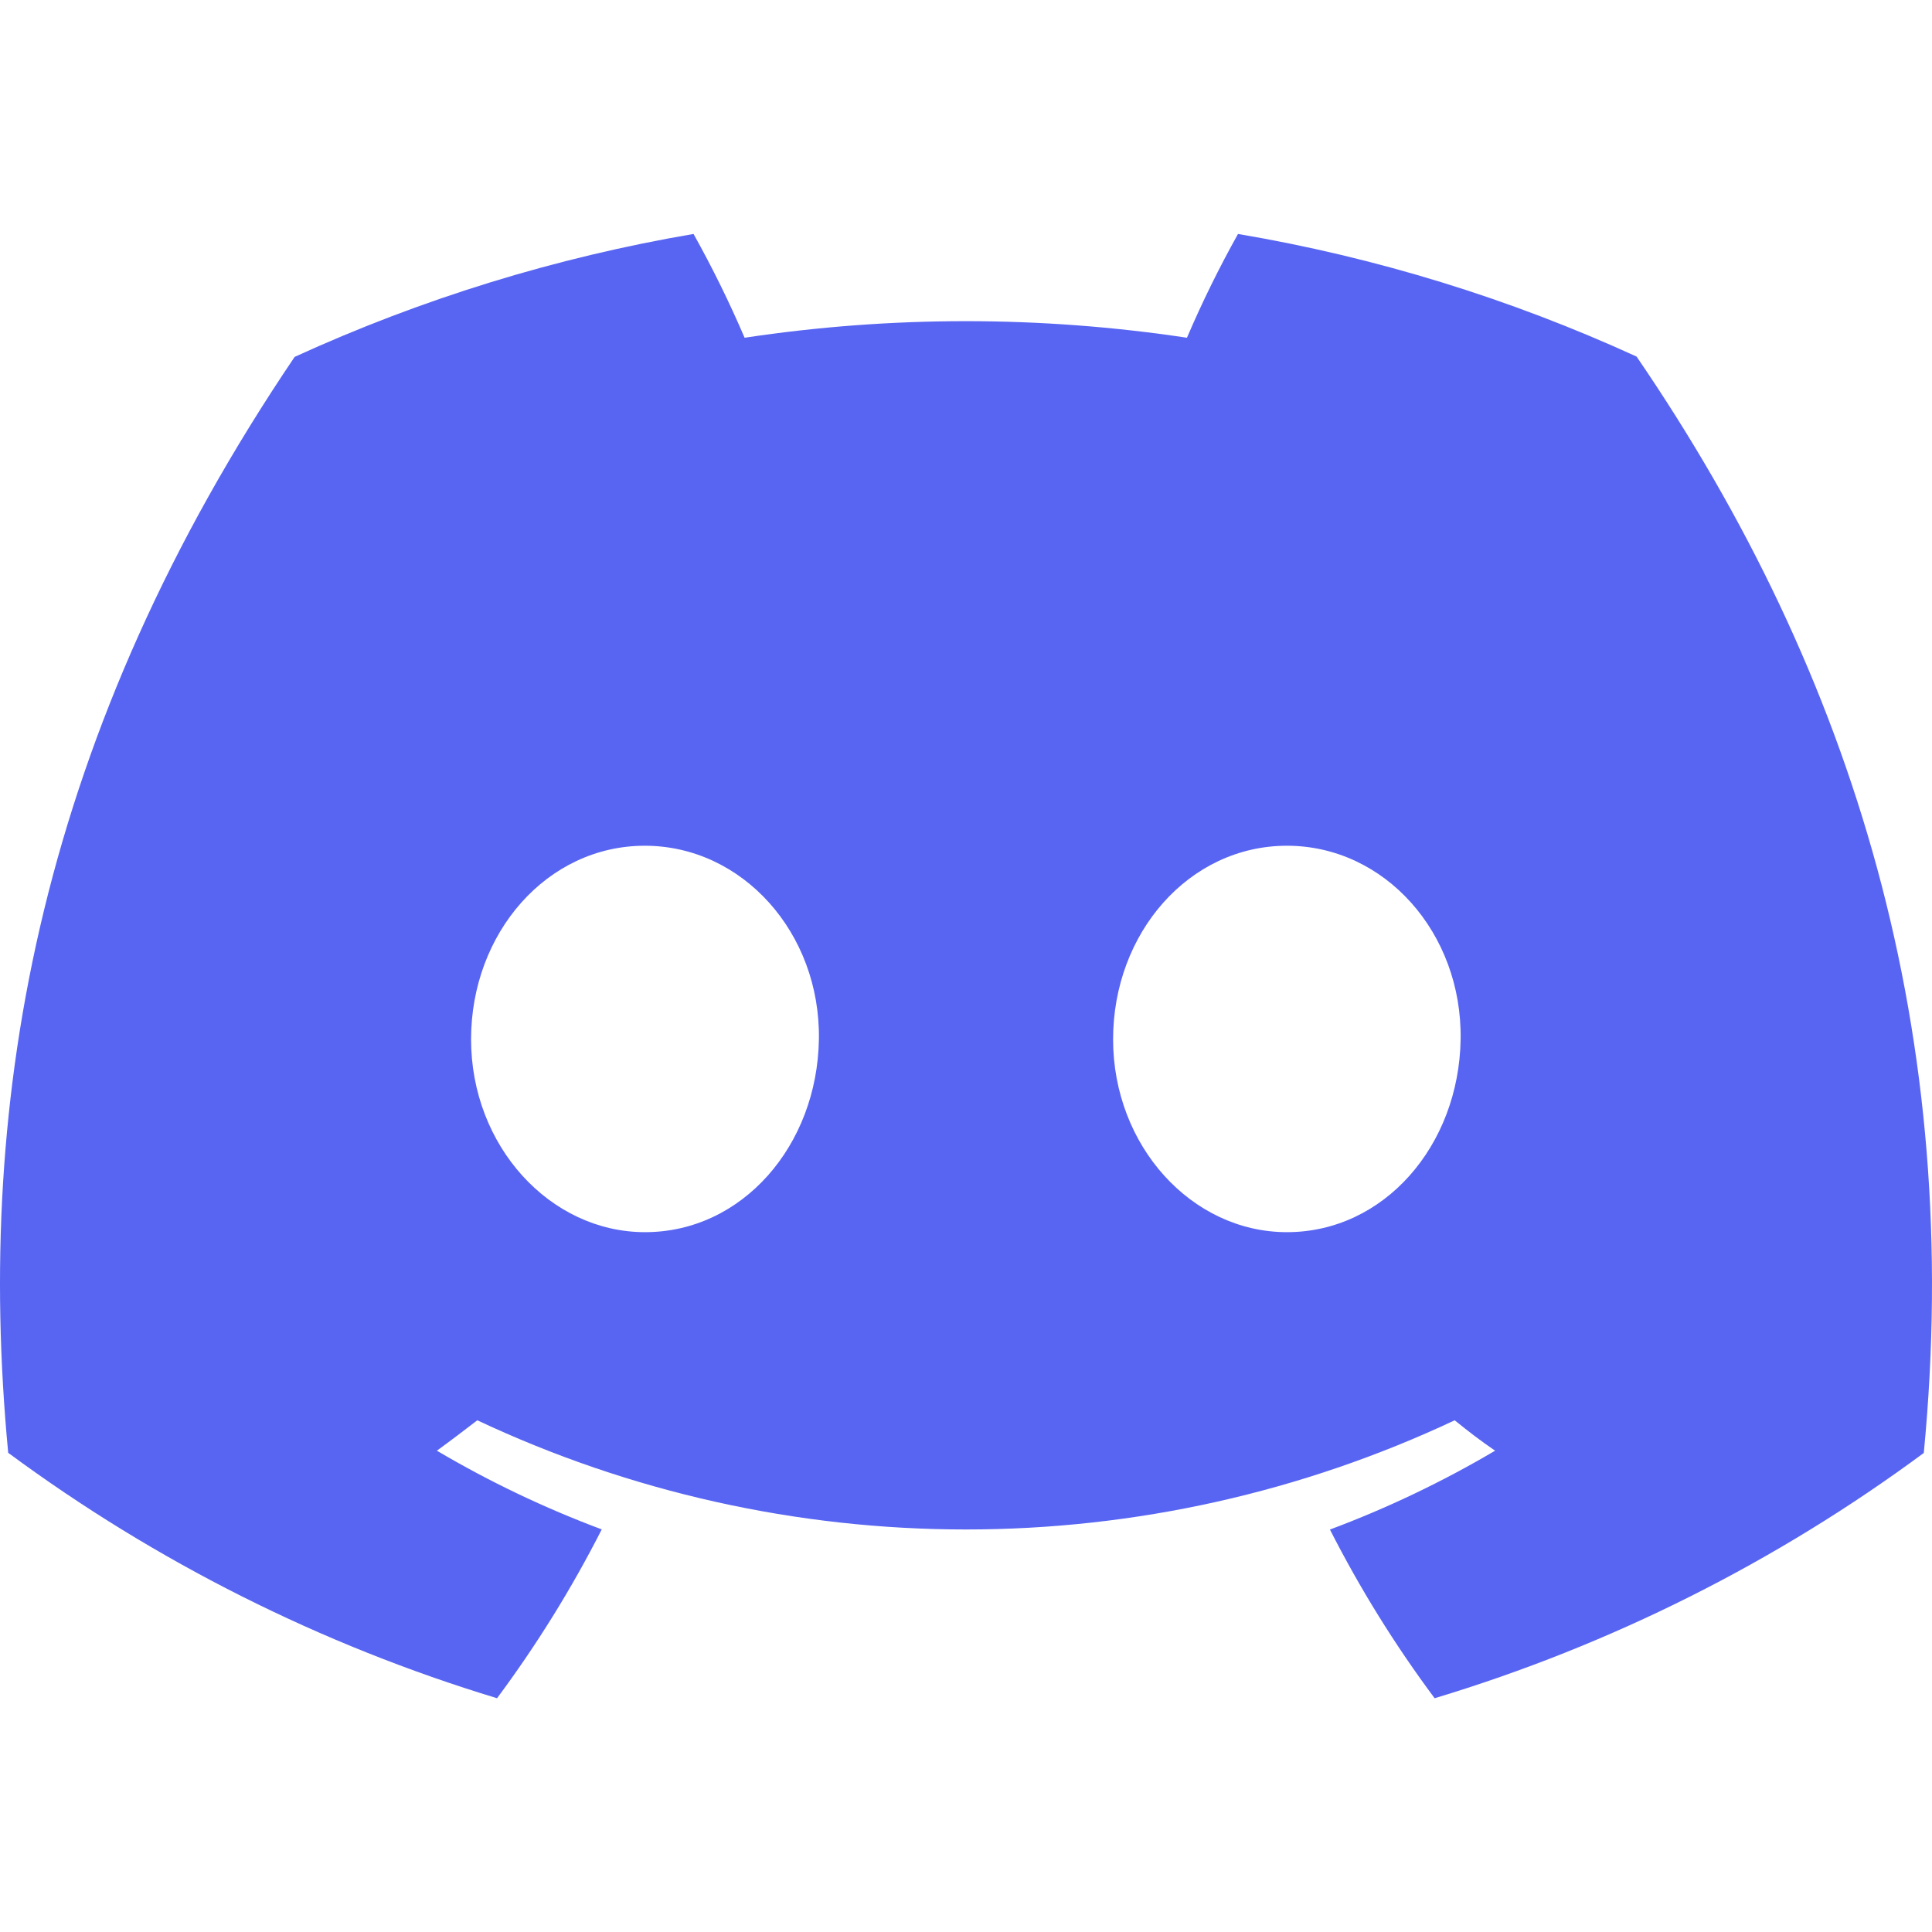 <svg width="256" height="256" viewBox="0 0 256 256" fill="none" xmlns="http://www.w3.org/2000/svg">
<g clip-path="url(#clip0_946_60)">
<path d="M216.857 47.249C200.037 39.549 182.281 34.086 164.042 31C161.546 35.462 159.288 40.052 157.277 44.752C137.848 41.825 118.091 41.825 98.663 44.752C96.65 40.053 94.392 35.462 91.897 31C73.646 34.112 55.879 39.588 39.042 47.289C5.618 96.742 -3.443 144.966 1.087 192.505C20.661 206.967 42.571 217.966 65.862 225.024C71.107 217.97 75.748 210.487 79.736 202.653C72.161 199.824 64.851 196.334 57.889 192.223C59.721 190.894 61.513 189.525 63.245 188.196C83.503 197.723 105.613 202.663 128 202.663C150.386 202.663 172.497 197.723 192.755 188.196C194.507 189.626 196.299 190.995 198.111 192.223C191.135 196.341 183.811 199.838 176.224 202.673C180.207 210.503 184.848 217.98 190.097 225.024C213.409 217.995 235.335 207.001 254.912 192.525C260.228 137.395 245.831 89.614 216.857 47.249ZM85.474 163.269C72.849 163.269 62.419 151.812 62.419 137.717C62.419 123.622 72.487 112.065 85.434 112.065C98.381 112.065 108.73 123.622 108.509 137.717C108.287 151.812 98.341 163.269 85.474 163.269ZM170.526 163.269C157.881 163.269 147.491 151.812 147.491 137.717C147.491 123.622 157.558 112.065 170.526 112.065C183.493 112.065 193.762 123.622 193.54 137.717C193.319 151.812 183.392 163.269 170.526 163.269Z" fill="#5865F2"/>
</g>
<defs>
<clipPath id="clip0_946_60">
<rect width="256" height="194.024" fill="white" transform="translate(0 31)"/>
</clipPath>
</defs>
</svg>
